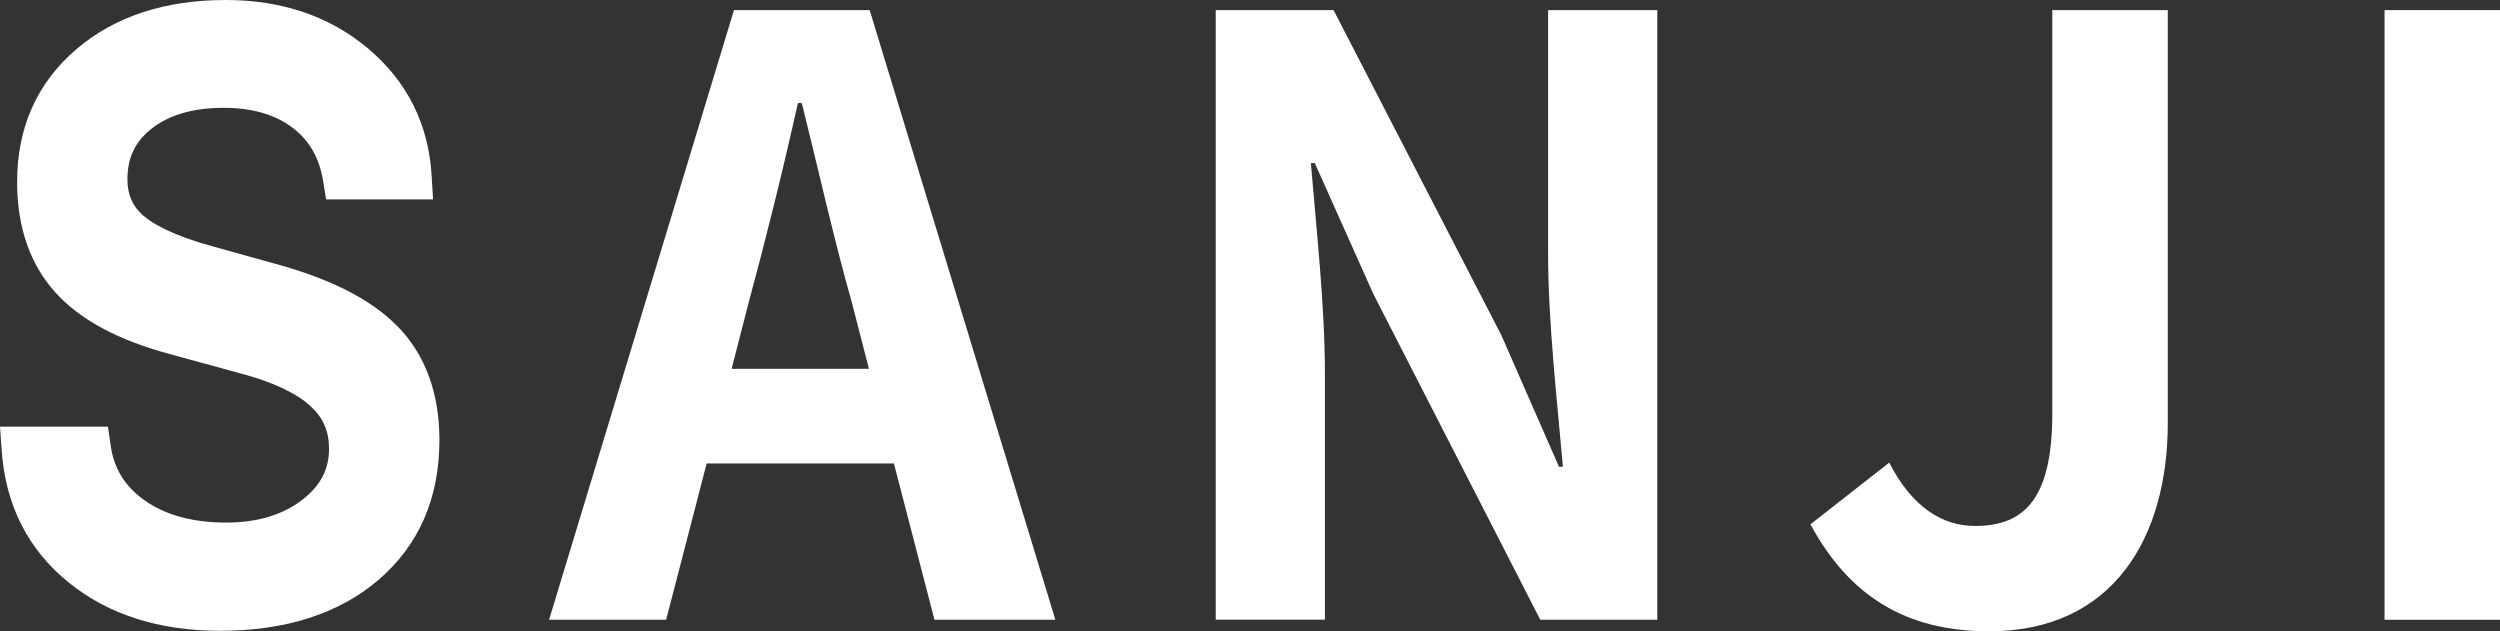<svg width="99" height="25" viewBox="0 0 99 25" fill="none" xmlns="http://www.w3.org/2000/svg">
<rect x="0" y="0" width="99" height="25" fill="#333333" stroke="none"/>
<path d="M29.063 0.4H34.439L41.792 24.542H37.005L35.399 18.353H27.984L26.379 24.542H21.744L29.065 0.4H29.063ZM28.972 14.605H34.409L33.73 11.966C33.018 9.457 32.402 6.688 31.752 4.081H31.597C31.011 6.72 30.331 9.457 29.651 11.966L28.972 14.605Z" fill="white"/>
<path d="M48.145 0.4H52.809L59.451 13.27L61.736 18.483H61.891C61.674 15.974 61.305 12.782 61.305 10.044V0.4H65.629V24.542H60.995L54.383 11.639L52.066 6.458H51.91C52.127 9.065 52.467 12.094 52.467 14.863V24.54H48.143V0.4H48.145Z" fill="white"/>
<path d="M71.694 20.763L74.814 18.319C75.71 20.078 76.915 20.828 78.213 20.828C80.22 20.828 81.271 19.688 81.271 16.363V0.4H85.844V16.756C85.844 21.285 83.682 24.999 78.769 24.999C75.432 24.999 73.209 23.566 71.694 20.763Z" fill="white"/>
<path d="M94.428 0.4H99.001V24.542H94.428V0.4Z" fill="white"/>
<path d="M15.721 12.905C14.657 11.823 13.003 10.997 10.671 10.383L8.464 9.767C6.82 9.323 6.043 8.857 5.679 8.542C5.246 8.167 5.046 7.711 5.046 7.103C5.046 6.25 5.346 5.616 5.99 5.105C6.686 4.55 7.651 4.27 8.857 4.27C9.983 4.27 10.902 4.536 11.592 5.063C12.253 5.567 12.646 6.252 12.795 7.162L12.914 7.896H17.149L17.093 6.958C16.972 4.913 16.121 3.217 14.564 1.911C13.05 0.643 11.159 0 8.944 0C6.533 0 4.545 0.652 3.035 1.94C1.47 3.273 0.678 5.043 0.678 7.198C0.678 9.005 1.192 10.484 2.209 11.597C3.192 12.675 4.681 13.472 6.754 14.03L9.458 14.769C10.768 15.112 11.724 15.555 12.298 16.084C12.799 16.543 13.03 17.079 13.03 17.769C13.03 18.584 12.697 19.227 11.979 19.785C11.204 20.39 10.186 20.694 8.959 20.694C7.64 20.694 6.552 20.399 5.726 19.814C4.953 19.267 4.513 18.559 4.384 17.65L4.275 16.897H0L0.068 17.847C0.221 20.015 1.117 21.776 2.734 23.078C4.299 24.341 6.31 24.98 8.712 24.98C11.306 24.98 13.413 24.305 14.972 22.977C16.584 21.604 17.401 19.735 17.401 17.426C17.401 15.555 16.837 14.034 15.726 12.903L15.721 12.905Z" fill="white"/>
</svg>
